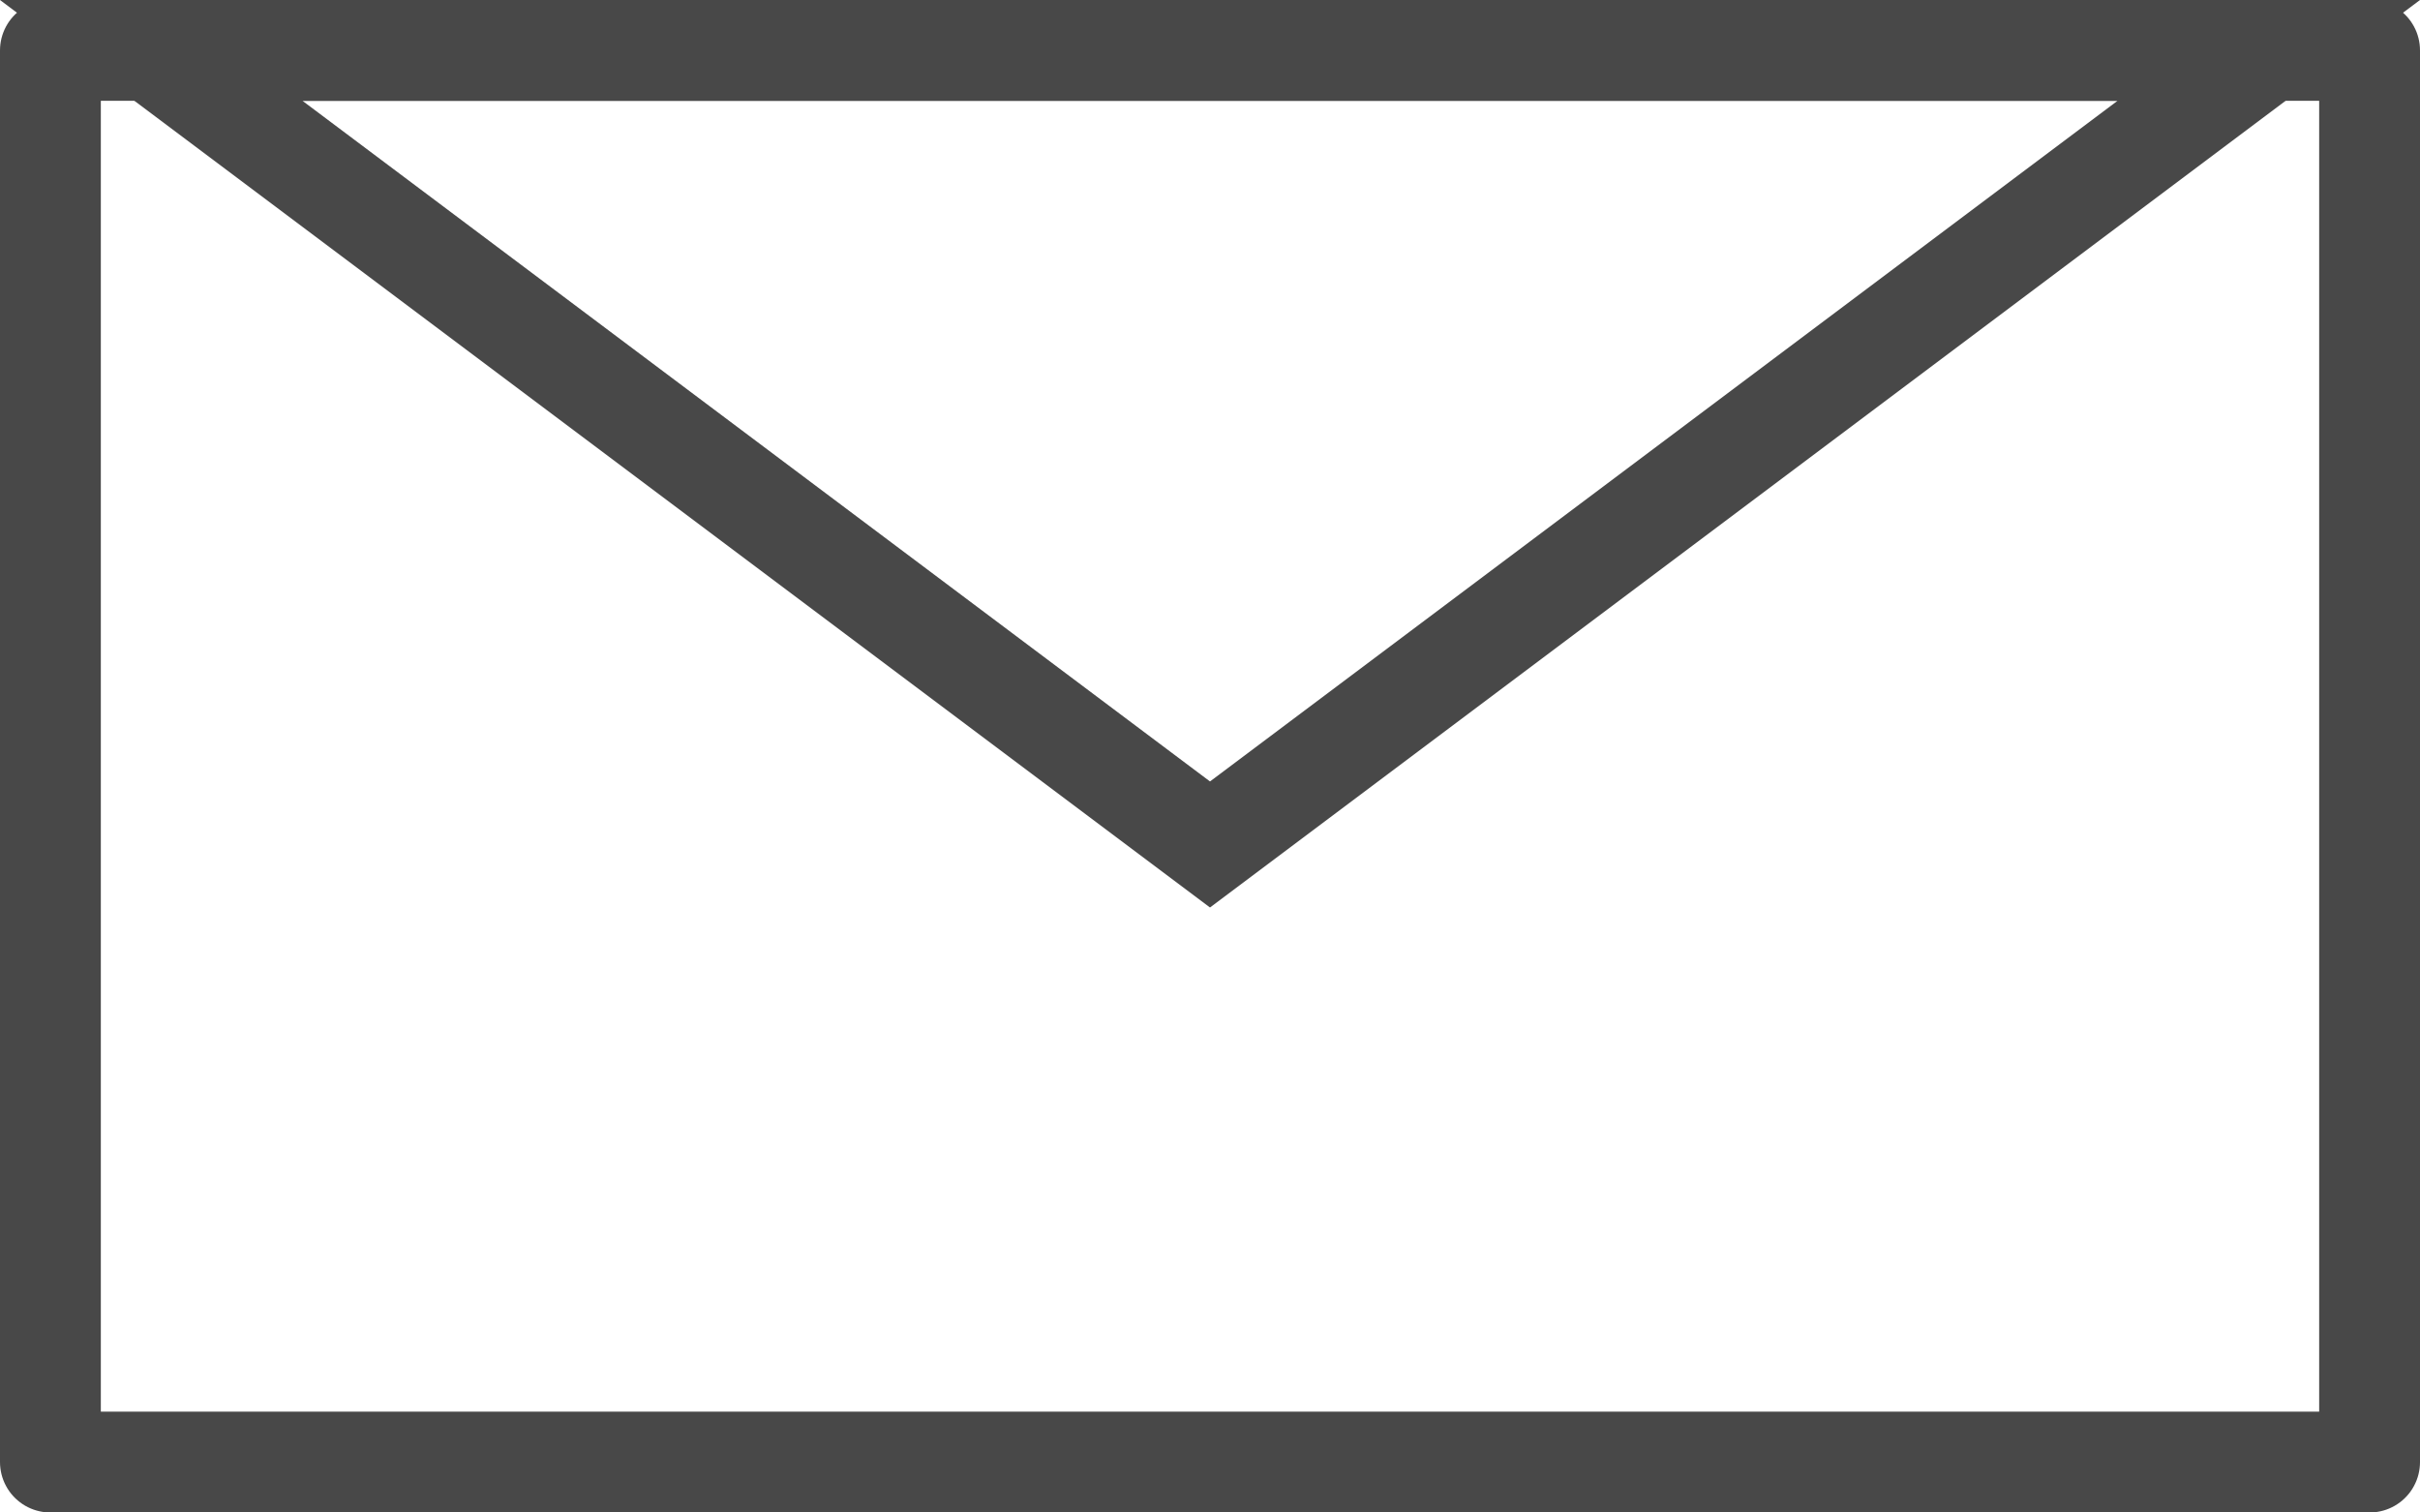 <svg xmlns="http://www.w3.org/2000/svg" width="24" height="15" viewBox="0 0 24 15">
    <defs>
        <style>
            .cls-3{stroke:none}
        </style>
    </defs>
    <g id="Grupo_4340" fill="none" stroke-linecap="round" transform="translate(-723 -1192.544)">
        <g id="Rectángulo_1928" stroke="#484848" stroke-linejoin="round">
            <path d="M0 0H24V15H0z" class="cls-3" transform="translate(723 1192.544)"/>
            <path d="M0.5 0.5H23.5V14.5H0.5z" transform="translate(723 1192.544)"/>
        </g>
        <g id="Polígono_1">
            <path d="M12 0l12 9H0z" class="cls-3" transform="translate(747 1201.544) rotate(180)"/>
            <path fill="#484848" d="M12 1.25L3 8h18l-9-6.75M12 0l12 9H0l12-9z" transform="translate(747 1201.544) rotate(180)"/>
        </g>
    </g>
</svg>
